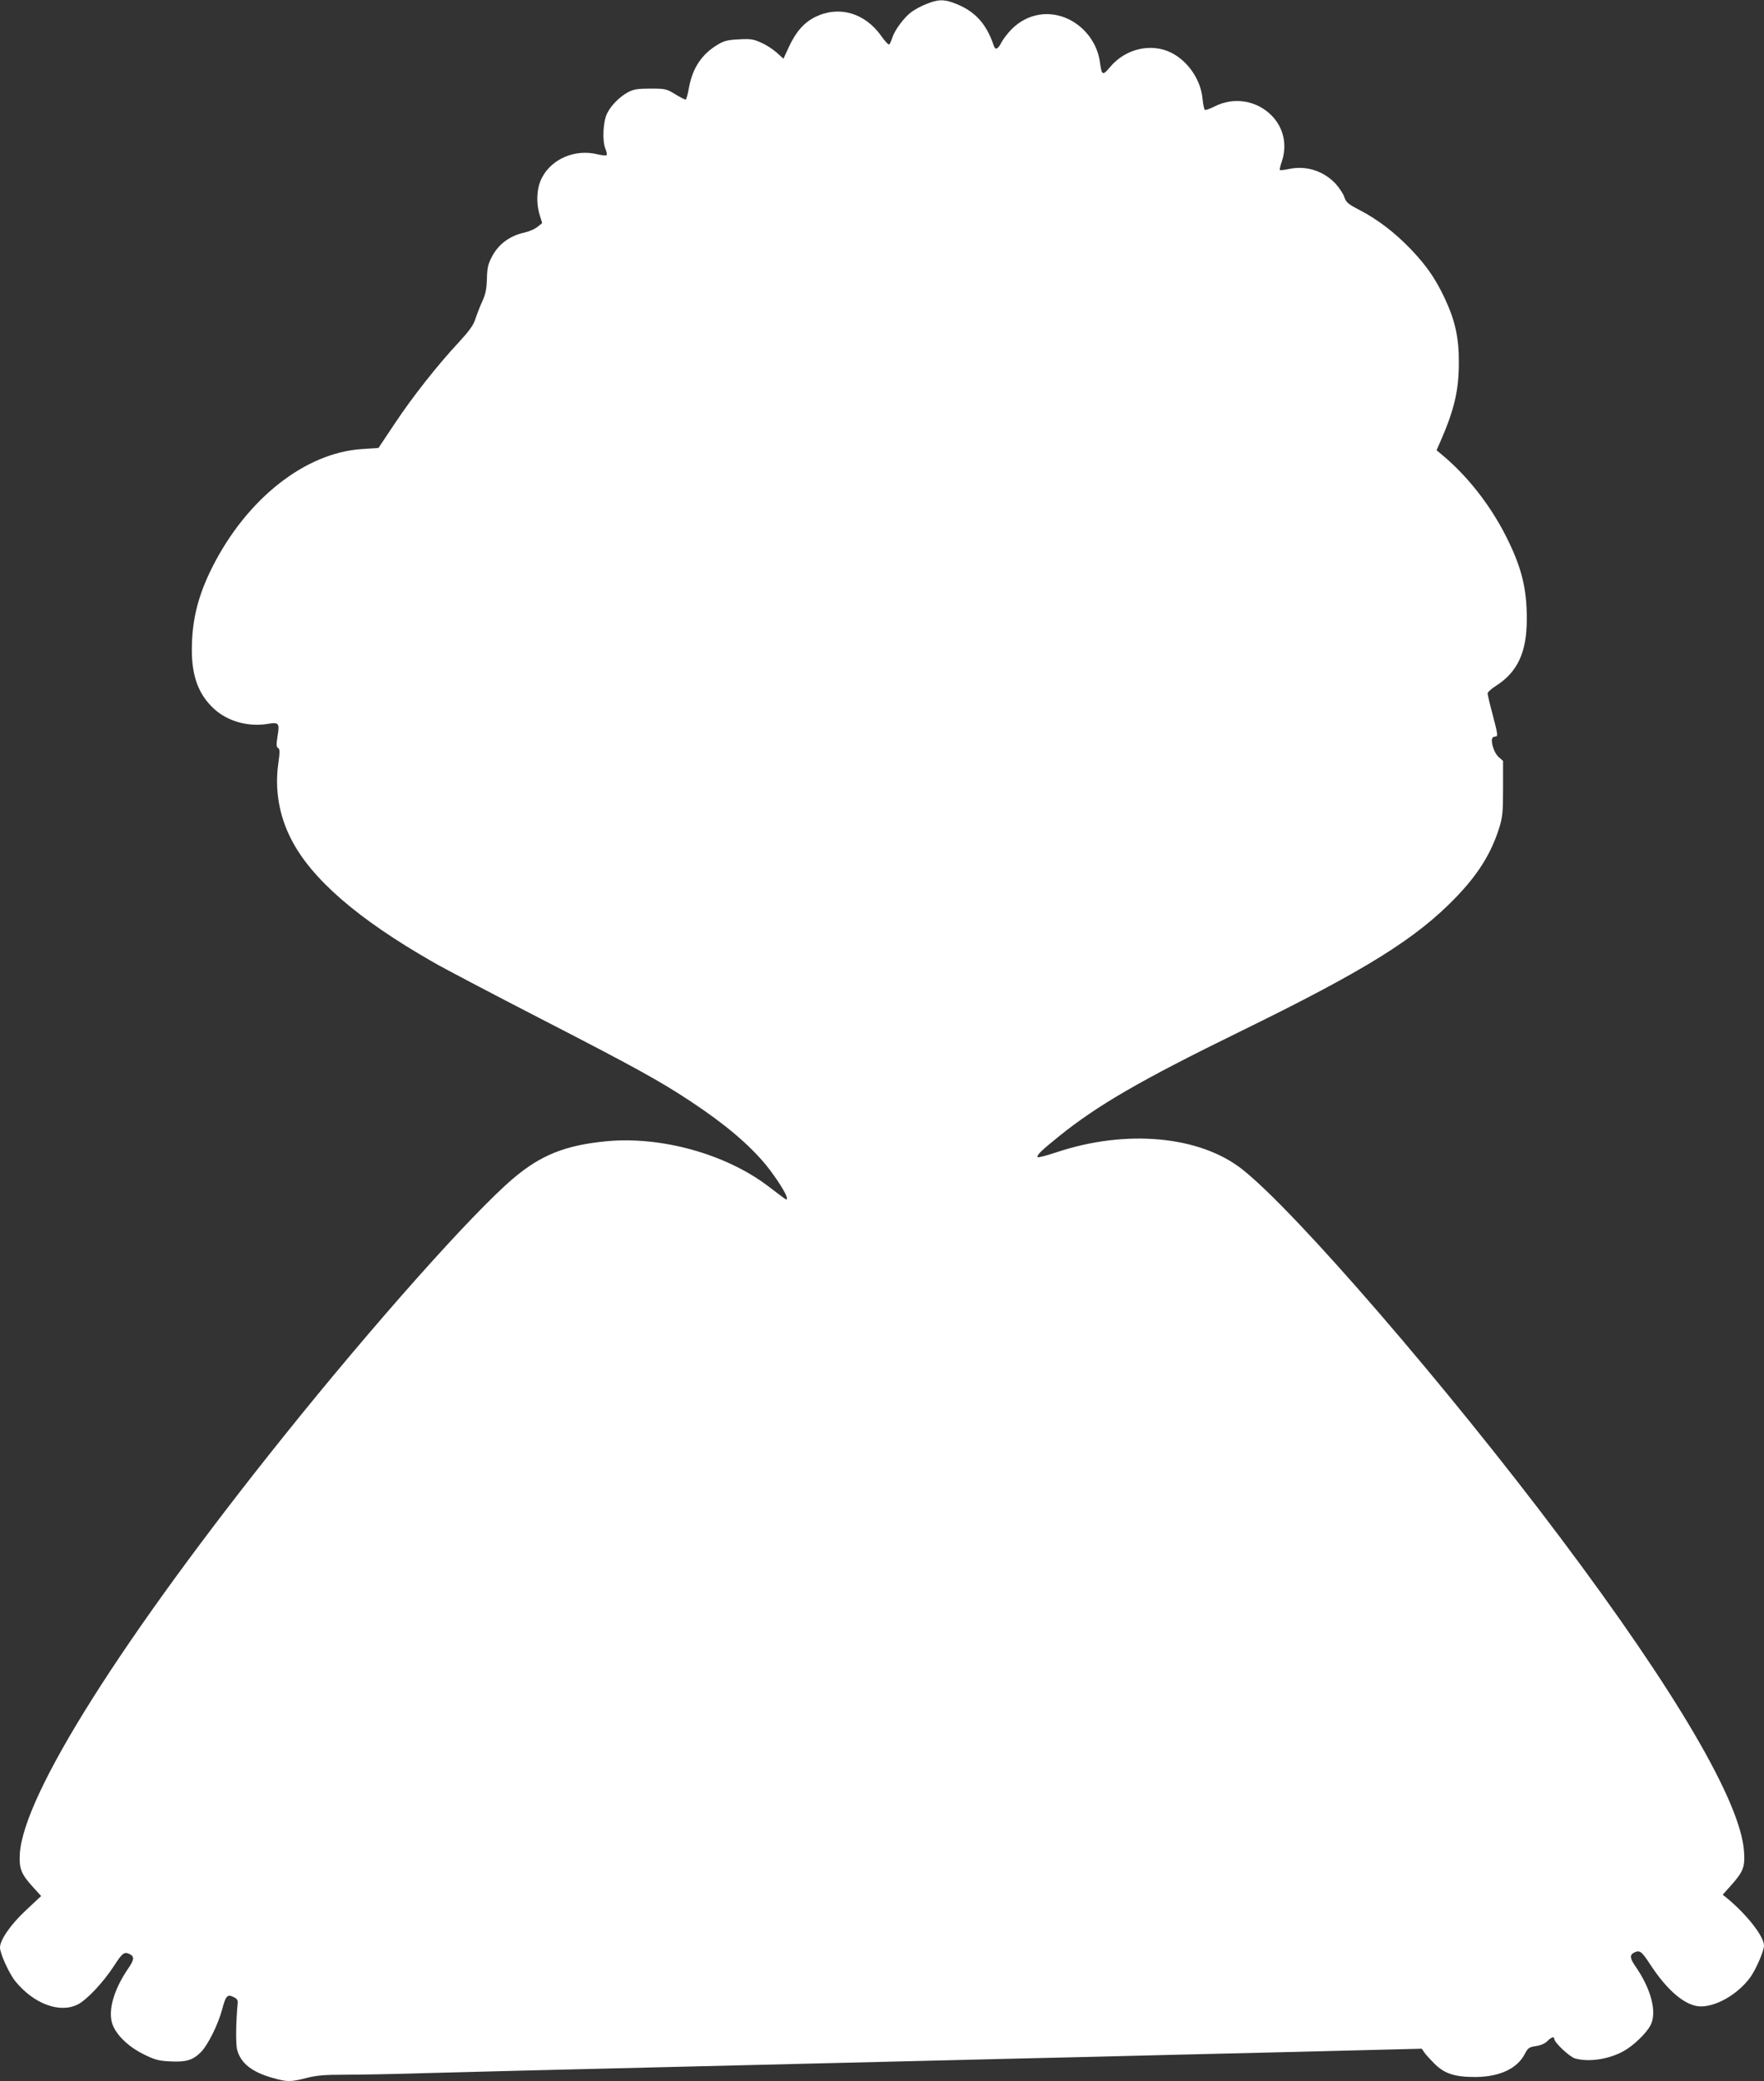 <?xml version="1.0" standalone="no"?>
<!DOCTYPE svg PUBLIC "-//W3C//DTD SVG 20010904//EN"
 "http://www.w3.org/TR/2001/REC-SVG-20010904/DTD/svg10.dtd">
<svg version="1.0" xmlns="http://www.w3.org/2000/svg"
 width="1085pt" height="1280pt" viewBox="0 0 1085 1280"
 preserveAspectRatio="xMidYMid meet">
<rect x="0" y="0" width="1085" height="1280" fill="#333333" stroke="none"/>
<g transform="translate(0,1280) scale(0.1,-0.1)"
fill="#ffffff" stroke="none">
<path d="M5697 12775 c-33 -13 -75 -36 -94 -51 -43 -33 -99 -108 -114 -154 -6
-19 -15 -39 -19 -43 -4 -5 -26 18 -49 51 -101 143 -260 189 -406 118 -69 -34
-119 -91 -162 -183 l-34 -74 -41 37 c-22 20 -65 48 -95 61 -48 22 -65 25 -137
21 -67 -3 -92 -9 -129 -31 -99 -58 -157 -144 -179 -265 -7 -39 -16 -72 -20
-74 -4 -2 -33 13 -64 32 -56 34 -62 35 -154 35 -79 0 -102 -4 -137 -22 -52
-28 -106 -83 -129 -131 -25 -51 -30 -167 -11 -215 9 -20 12 -39 7 -42 -5 -3
-30 0 -55 6 -136 34 -282 -27 -342 -145 -32 -60 -37 -152 -13 -230 l15 -48
-30 -24 c-16 -13 -51 -28 -78 -34 -92 -20 -163 -72 -204 -154 -21 -41 -27 -67
-28 -131 -2 -61 -8 -93 -27 -135 -14 -30 -33 -79 -43 -109 -13 -41 -37 -74
-102 -145 -129 -138 -284 -334 -395 -501 l-100 -150 -102 -7 c-349 -22 -709
-307 -920 -726 -89 -177 -126 -328 -126 -510 0 -164 43 -276 137 -362 84 -77
211 -112 331 -92 67 12 73 4 59 -76 -8 -51 -7 -66 3 -72 12 -7 12 -24 1 -102
-21 -155 6 -315 79 -457 124 -245 409 -492 870 -756 74 -43 374 -200 665 -350
573 -295 732 -382 925 -510 210 -139 359 -265 464 -393 61 -76 126 -178 126
-200 0 -16 11 -23 -117 74 -260 197 -657 307 -993 275 -252 -24 -405 -85 -576
-231 -252 -215 -857 -895 -1410 -1585 -989 -1234 -1599 -2200 -1622 -2566 -5
-92 8 -125 81 -205 l50 -55 -95 -89 c-93 -87 -158 -181 -158 -228 0 -36 57
-162 95 -208 113 -138 271 -197 381 -143 55 26 158 135 225 238 53 82 64 90
100 71 26 -15 24 -34 -12 -86 -97 -142 -132 -281 -89 -363 32 -64 103 -127
189 -168 63 -31 89 -38 157 -41 99 -5 139 7 189 56 43 43 106 169 131 262 22
85 33 97 70 78 22 -10 28 -20 26 -38 -11 -116 -13 -251 -3 -288 23 -83 92
-137 223 -173 85 -24 106 -24 203 1 62 16 111 20 238 20 88 0 314 4 501 10
323 9 662 17 1601 40 701 17 1234 30 1650 40 220 5 598 15 840 20 242 6 798
20 1235 30 l795 20 15 -22 c8 -12 36 -43 62 -69 62 -63 127 -84 258 -83 147 2
254 53 300 144 18 34 25 40 67 46 29 4 56 16 70 30 24 25 43 31 43 15 0 -23
94 -111 128 -121 87 -24 210 -5 302 47 60 34 137 109 162 157 41 79 5 221 -91
360 -36 52 -38 71 -12 86 36 19 47 11 100 -70 108 -166 221 -260 313 -260 98
0 229 77 303 178 35 48 85 163 85 196 0 56 -103 188 -224 289 l-30 24 52 58
c75 85 86 112 79 209 -20 302 -418 982 -1131 1931 -694 925 -1630 2008 -1956
2264 -262 206 -715 247 -1142 104 -60 -20 -111 -33 -115 -30 -10 10 22 41 130
128 237 191 500 344 1111 643 777 380 1085 572 1331 827 137 142 217 270 267
429 20 66 23 95 23 243 l0 167 -26 23 c-26 21 -50 89 -41 115 2 6 10 12 18 12
19 0 18 9 -16 139 -17 62 -30 120 -30 127 0 7 24 29 53 47 131 84 188 206 188
407 1 193 -33 326 -132 520 -94 183 -226 353 -373 479 l-50 42 23 52 c86 197
114 314 114 487 1 153 -23 260 -87 396 -58 123 -114 203 -210 303 -97 101
-203 182 -313 239 -71 37 -83 47 -94 79 -6 20 -30 56 -52 81 -75 81 -182 115
-287 93 -29 -6 -55 -9 -58 -7 -2 3 3 26 12 52 35 104 11 210 -64 285 -92 92
-231 114 -348 55 -29 -15 -56 -24 -61 -22 -4 3 -11 32 -14 65 -10 120 -90 236
-195 288 -123 60 -280 23 -373 -88 -47 -56 -52 -54 -63 25 -14 114 -88 216
-191 267 -121 59 -257 36 -353 -61 -24 -24 -52 -61 -63 -82 -21 -41 -36 -48
-46 -20 -48 143 -122 220 -255 267 -58 20 -92 18 -161 -10z"/>
</g>
</svg>
